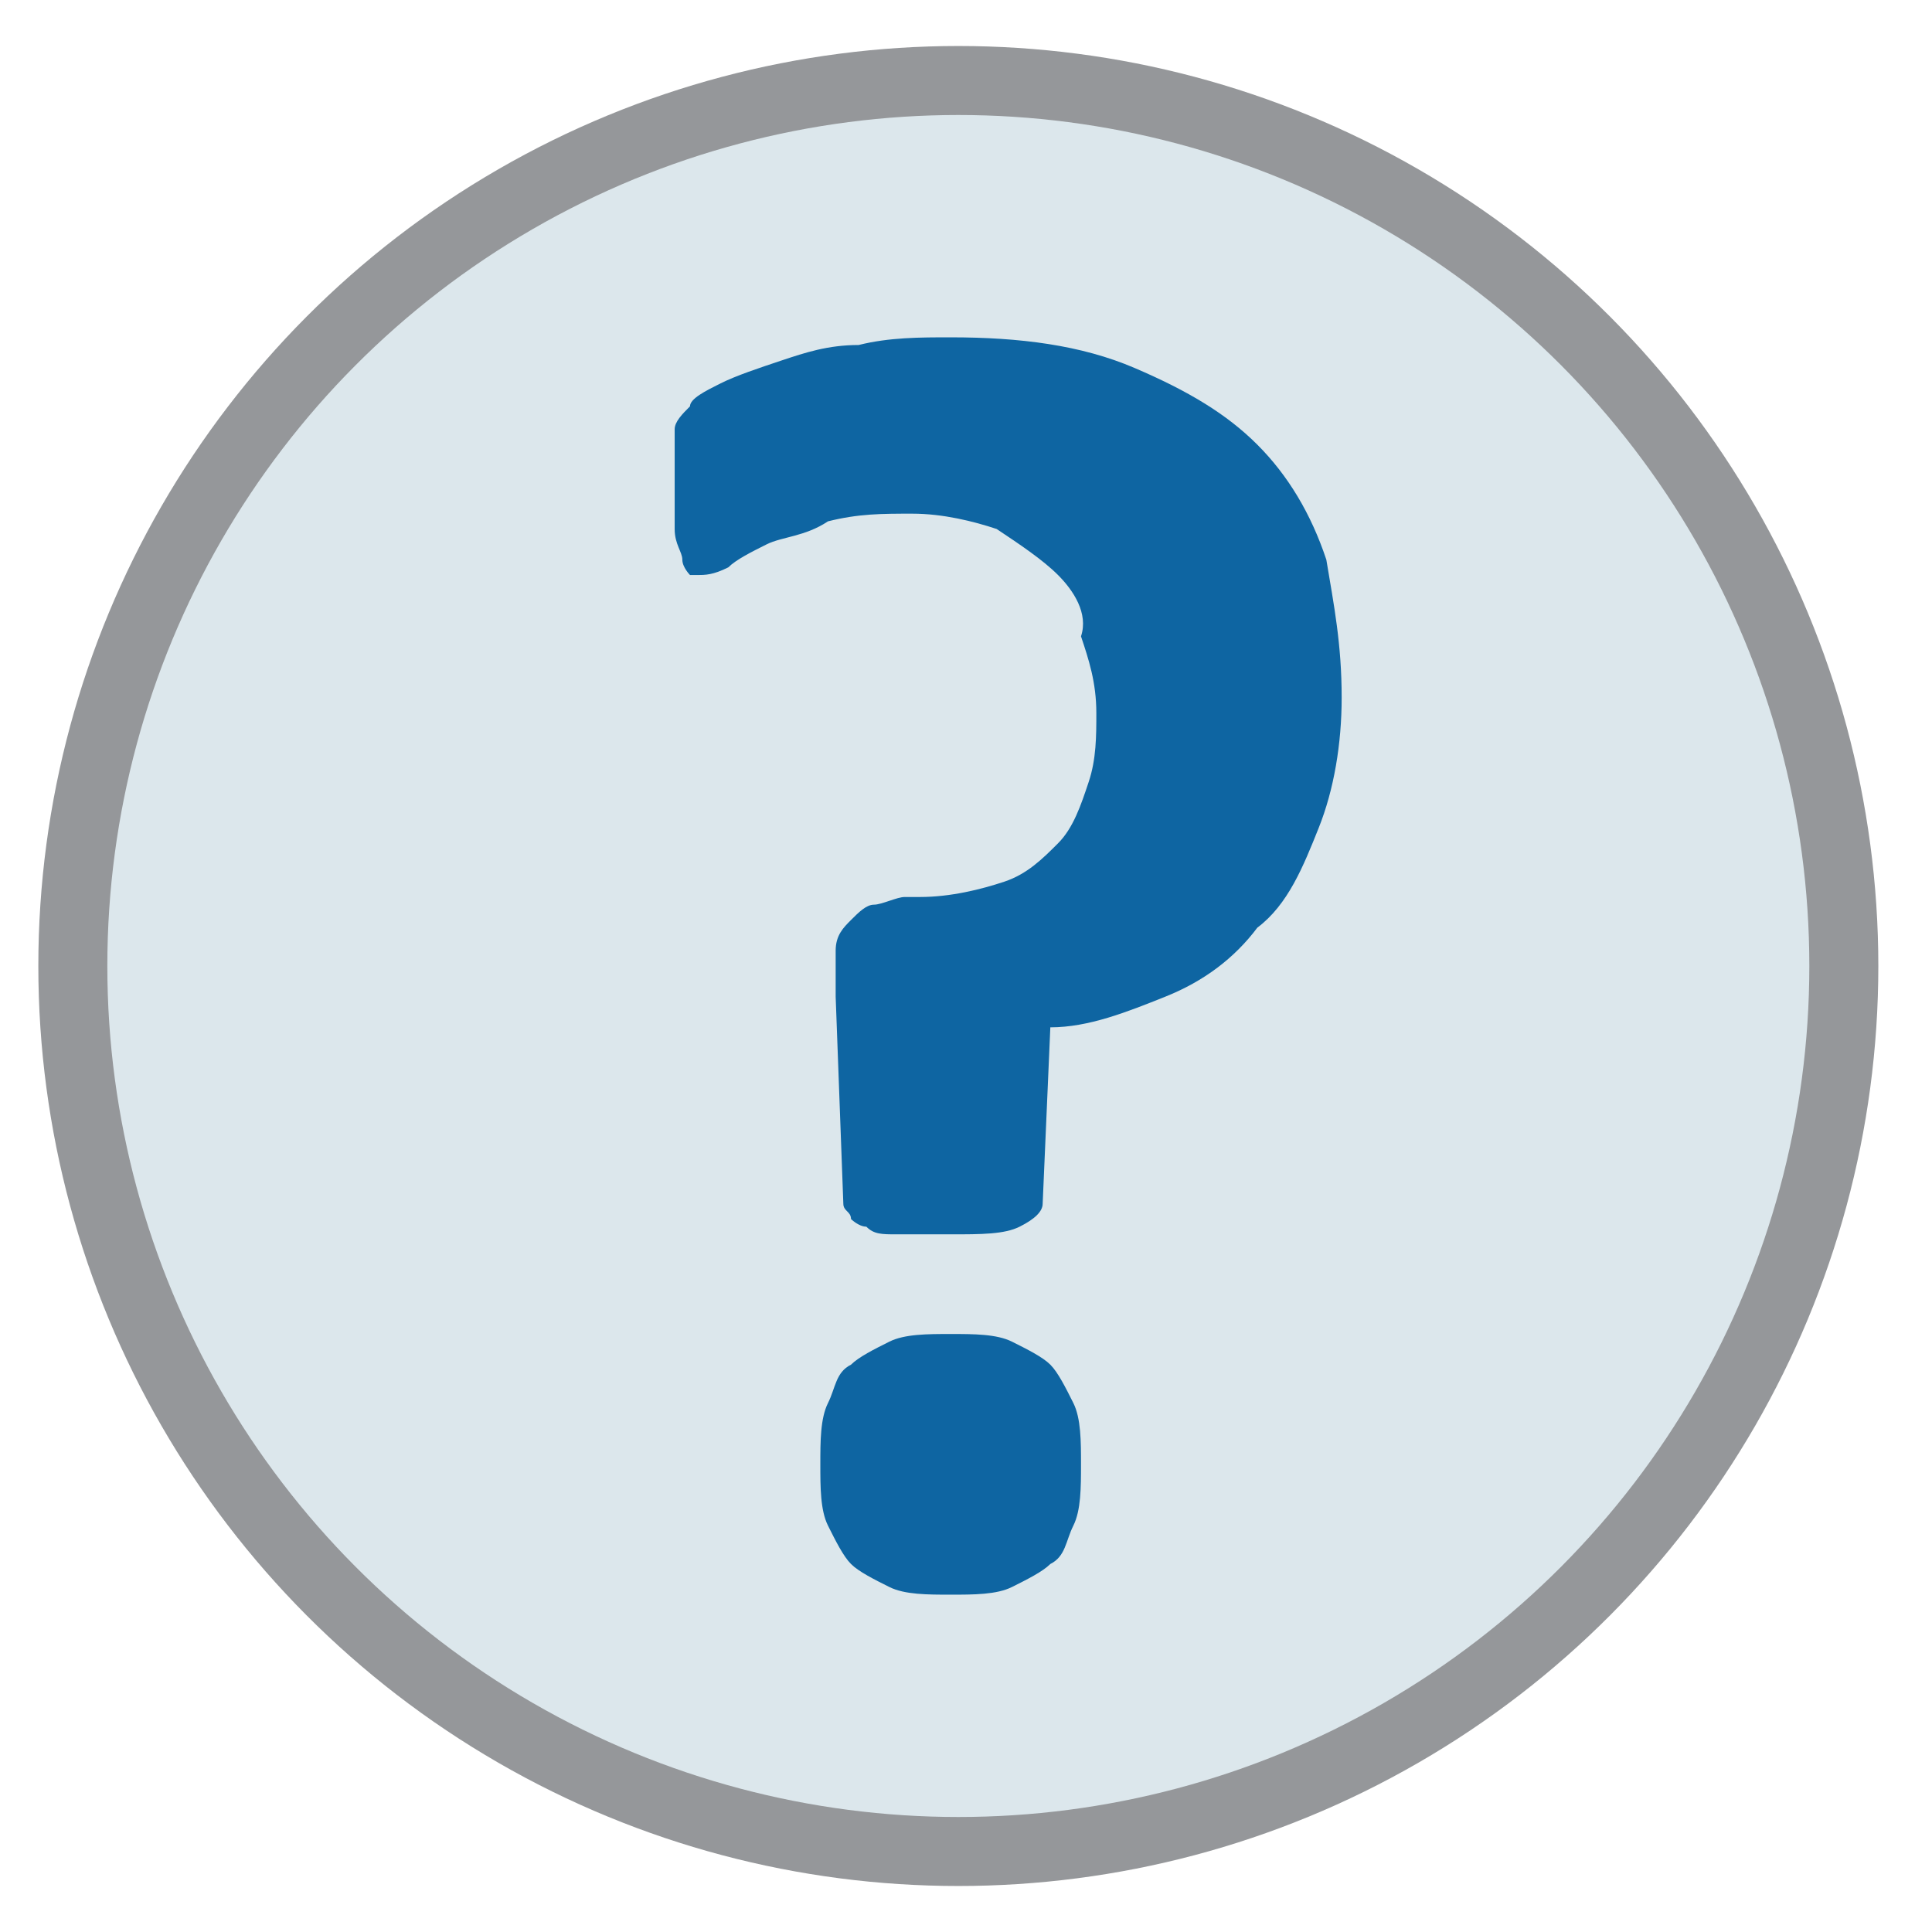 <?xml version="1.0" encoding="utf-8"?>
<!-- Generator: Adobe Illustrator 22.0.1, SVG Export Plug-In . SVG Version: 6.00 Build 0)  -->
<svg version="1.1"
	 id="Ebene_1" shape-rendering="geometricPrecision" text-rendering="geometricPrecision" image-rendering="optimizeQuality" xmlns:corel-charset="http://product.corel.com/CGS/11/cddns/" xmlns:odm="http://product.corel.com/CGS/11/cddns/"
	 xmlns="http://www.w3.org/2000/svg" xmlns:xlink="http://www.w3.org/1999/xlink" x="0px" y="0px" viewBox="0 0 25.2 25.2"
	 style="enable-background:new 0 0 25.2 25.2;" xml:space="preserve">
<style type="text/css">
	.st0{fill:#95979A;}
	.st1{fill:#DCE7EC;}
	.st2{fill:#0E65A2;}
</style>
<g id="Ebene_x0020_1">
	<circle class="st0" cx="12.5" cy="12.6" r="12"/>
	<circle class="st1" cx="12.5" cy="12.6" r="11.1"/>
	<path class="st2" d="M17.5,9.1c0,0.6-0.1,1.2-0.3,1.7c-0.2,0.5-0.4,1-0.8,1.3c-0.3,0.4-0.7,0.7-1.2,0.9c-0.5,0.2-1,0.4-1.5,0.4
		l-0.1,2.3c0,0.1-0.1,0.2-0.3,0.3c-0.2,0.1-0.5,0.1-0.9,0.1c-0.3,0-0.5,0-0.7,0c-0.2,0-0.3,0-0.4-0.1c-0.1,0-0.2-0.1-0.2-0.1
		c0-0.1-0.1-0.1-0.1-0.2L10.9,13c0-0.3,0-0.5,0-0.6c0-0.2,0.1-0.3,0.2-0.4c0.1-0.1,0.2-0.2,0.3-0.2c0.1,0,0.3-0.1,0.4-0.1H12
		c0.4,0,0.8-0.1,1.1-0.2c0.3-0.1,0.5-0.3,0.7-0.5c0.2-0.2,0.3-0.5,0.4-0.8c0.1-0.3,0.1-0.6,0.1-0.9c0-0.4-0.1-0.7-0.2-1
		C14.2,8,14,7.7,13.8,7.5S13.3,7.1,13,6.9c-0.3-0.1-0.7-0.2-1.1-0.2c-0.4,0-0.7,0-1.1,0.1C10.5,7,10.2,7,10,7.1
		C9.8,7.2,9.6,7.3,9.5,7.4C9.3,7.5,9.2,7.5,9.1,7.5C9.1,7.5,9,7.5,9,7.5c0,0-0.1-0.1-0.1-0.2c0-0.1-0.1-0.2-0.1-0.4
		c0-0.2,0-0.4,0-0.7c0-0.3,0-0.5,0-0.6c0-0.1,0.1-0.2,0.2-0.3C9,5.2,9.2,5.1,9.4,5s0.5-0.2,0.8-0.3c0.3-0.1,0.6-0.2,1-0.2
		c0.4-0.1,0.8-0.1,1.2-0.1c0.9,0,1.7,0.1,2.4,0.4c0.7,0.3,1.2,0.6,1.6,1c0.4,0.4,0.7,0.9,0.9,1.5C17.4,7.9,17.5,8.4,17.5,9.1
		L17.5,9.1z M14.1,19.1c0,0.3,0,0.6-0.1,0.8c-0.1,0.2-0.1,0.4-0.3,0.5c-0.1,0.1-0.3,0.2-0.5,0.3c-0.2,0.1-0.5,0.1-0.8,0.1
		c-0.3,0-0.6,0-0.8-0.1c-0.2-0.1-0.4-0.2-0.5-0.3c-0.1-0.1-0.2-0.3-0.3-0.5c-0.1-0.2-0.1-0.5-0.1-0.8c0-0.3,0-0.6,0.1-0.8
		c0.1-0.2,0.1-0.4,0.3-0.5c0.1-0.1,0.3-0.2,0.5-0.3c0.2-0.1,0.5-0.1,0.8-0.1c0.3,0,0.6,0,0.8,0.1c0.2,0.1,0.4,0.2,0.5,0.3
		c0.1,0.1,0.2,0.3,0.3,0.5C14.1,18.5,14.1,18.8,14.1,19.1z"/>
</g>
</svg>
